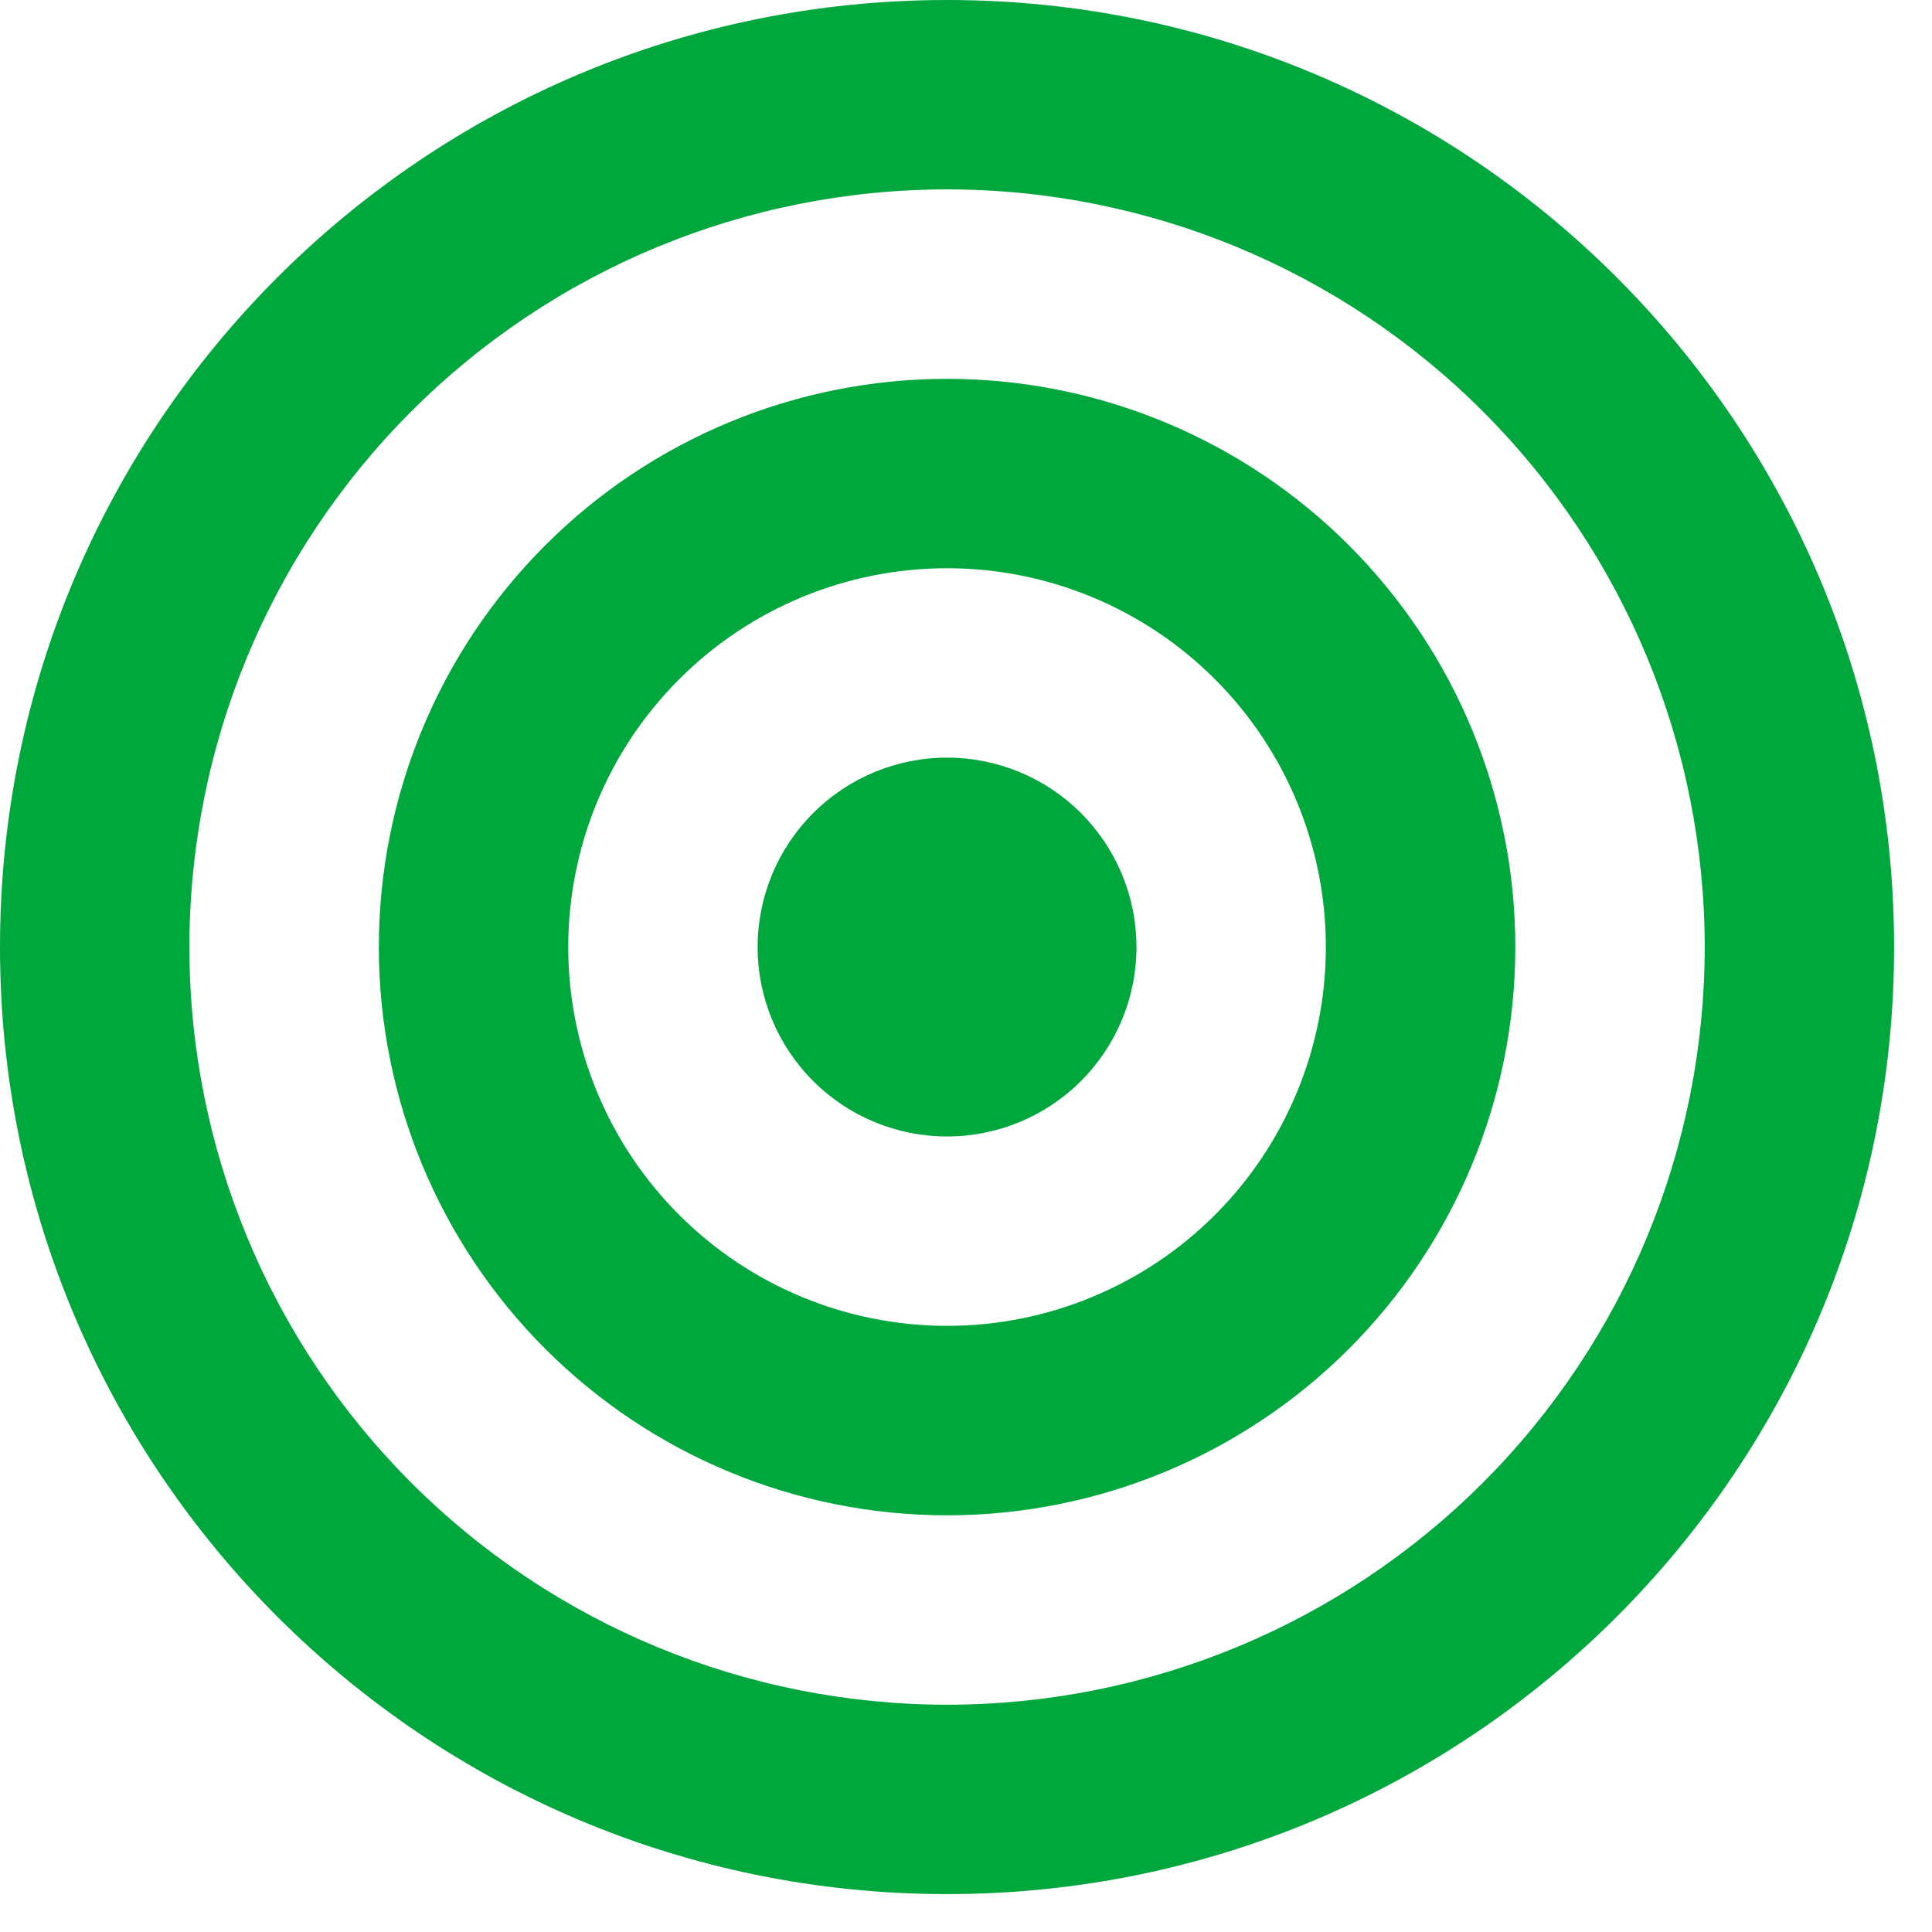 <svg width="34" height="34" viewBox="0 0 34 34" fill="none" xmlns="http://www.w3.org/2000/svg">
<path d="M16.667 30C20.203 30 23.594 28.595 26.095 26.095C28.595 23.594 30 20.203 30 16.667C30 13.13 28.595 9.739 26.095 7.239C23.594 4.738 20.203 3.333 16.667 3.333C13.13 3.333 9.739 4.738 7.239 7.239C4.738 9.739 3.333 13.13 3.333 16.667C3.333 20.203 4.738 23.594 7.239 26.095C9.739 28.595 13.13 30 16.667 30ZM16.667 33.333C7.462 33.333 0 25.872 0 16.667C0 7.462 7.462 0 16.667 0C25.872 0 33.333 7.462 33.333 16.667C33.333 25.872 25.872 33.333 16.667 33.333ZM16.667 23.333C18.435 23.333 20.131 22.631 21.381 21.381C22.631 20.131 23.333 18.435 23.333 16.667C23.333 14.899 22.631 13.203 21.381 11.953C20.131 10.702 18.435 10 16.667 10C14.899 10 13.203 10.702 11.953 11.953C10.702 13.203 10 14.899 10 16.667C10 18.435 10.702 20.131 11.953 21.381C13.203 22.631 14.899 23.333 16.667 23.333ZM16.667 26.667C14.014 26.667 11.471 25.613 9.596 23.738C7.72 21.862 6.667 19.319 6.667 16.667C6.667 14.014 7.72 11.471 9.596 9.596C11.471 7.72 14.014 6.667 16.667 6.667C19.319 6.667 21.862 7.72 23.738 9.596C25.613 11.471 26.667 14.014 26.667 16.667C26.667 19.319 25.613 21.862 23.738 23.738C21.862 25.613 19.319 26.667 16.667 26.667ZM16.667 20C15.783 20 14.935 19.649 14.31 19.024C13.684 18.399 13.333 17.551 13.333 16.667C13.333 15.783 13.684 14.935 14.31 14.31C14.935 13.684 15.783 13.333 16.667 13.333C17.551 13.333 18.399 13.684 19.024 14.31C19.649 14.935 20 15.783 20 16.667C20 17.551 19.649 18.399 19.024 19.024C18.399 19.649 17.551 20 16.667 20Z" fill="#00A73D"/>
</svg>
